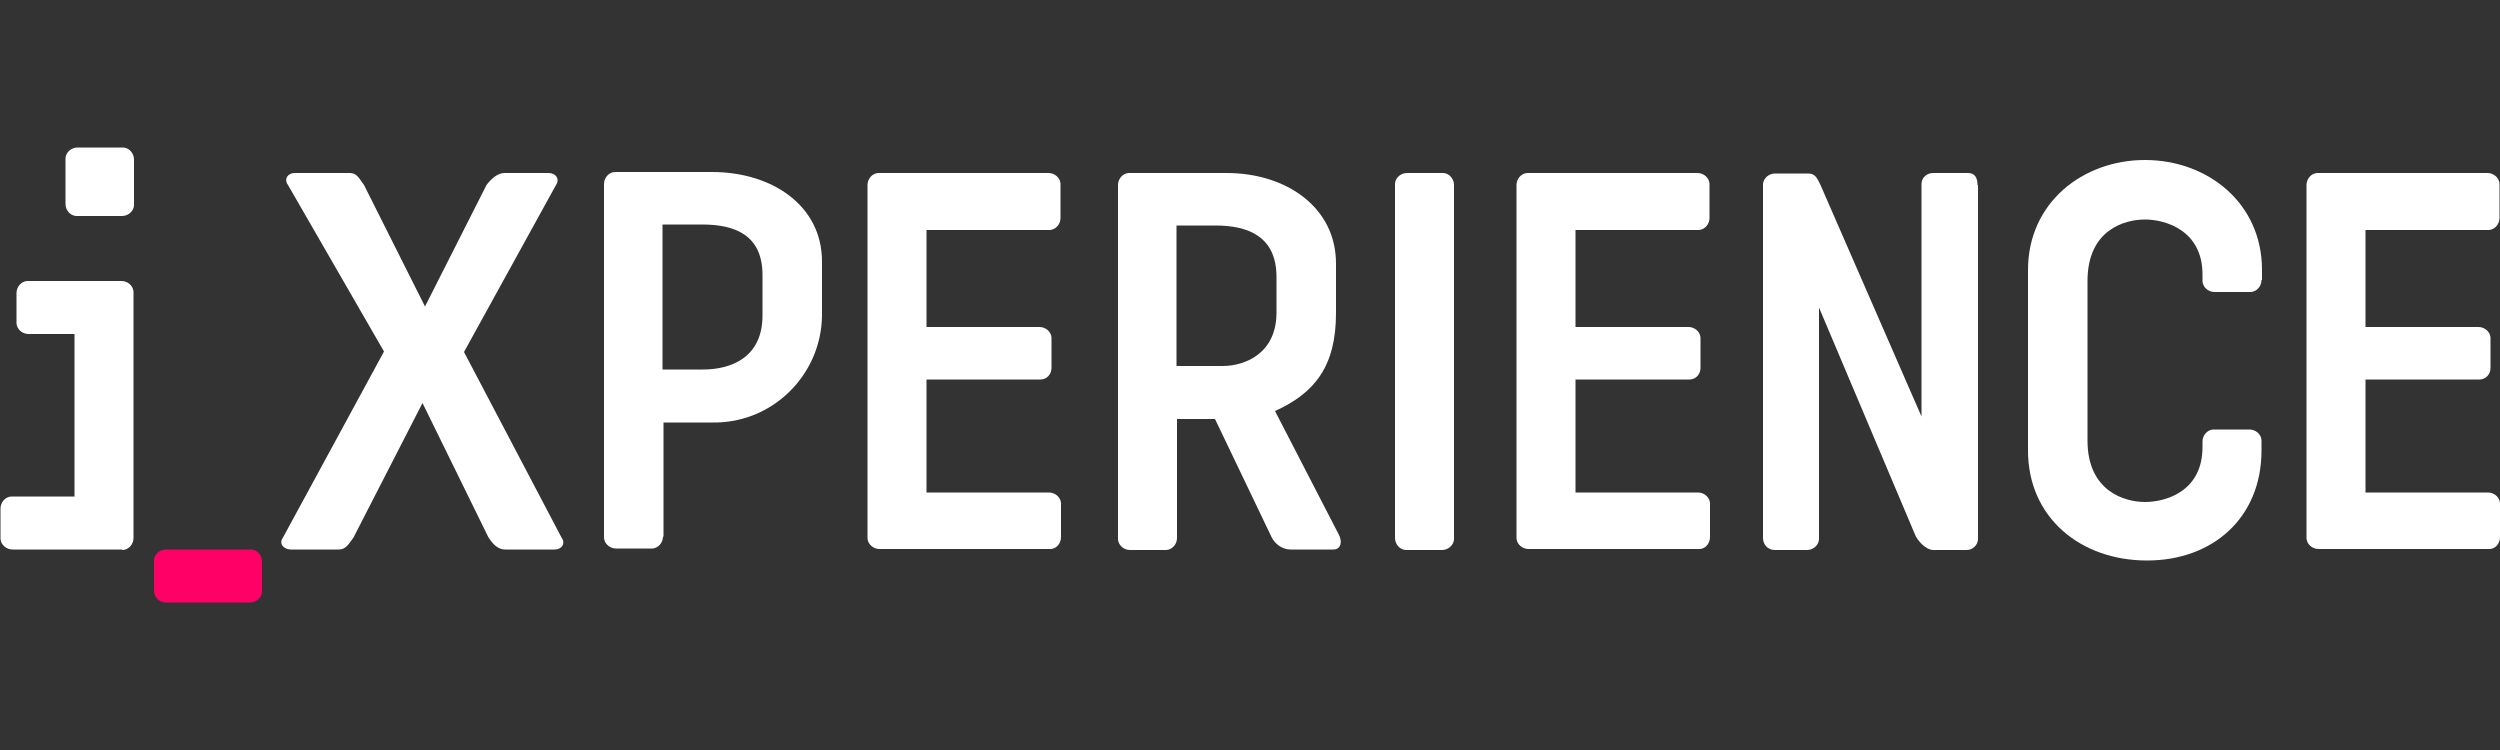 <?xml version="1.0" encoding="UTF-8"?>
<svg xmlns="http://www.w3.org/2000/svg" version="1.1" viewBox="0 0 500 150">
  <rect x="0" y="0" width="500" height="150" fill="#333333" stroke="none"/>
  <defs>
    <style>
      .cls-1 {
        fill: #fff;
      }

      .cls-2 {
        fill: #f06;
      }
    </style>
  </defs>
  <!-- Generator: Adobe Illustrator 28.7.1, SVG Export Plug-In . SVG Version: 1.2.0 Build 142)  -->
  <g>
    <g id="Layer_1">
      <path class="cls-1" d="M132.6,107.3c0,1.2-.9,2.3-2.1,2.4h-7.3c-1.2,0-2.3-.9-2.4-2.1V36.8c0-1.2.9-2.3,2.1-2.4h19.5c12,0,22,6.7,22,17.9v10.9c-.2,11.9-10,21.5-21.9,21.3h-9.8v22.9h0ZM132.6,73.9h8c5.9,0,11.9-2.6,11.9-10.8v-8.1c0-8.2-5.8-10.1-12.1-10.1h-7.9v29h.1Z"/>
      <path class="cls-1" d="M209.7,34.6c1.2,0,2.3.9,2.4,2.1v6.9c0,1.2-.9,2.3-2.1,2.4h-24.7v19.4h22.6c1.2,0,2.3.9,2.4,2.1v6.1c0,1.2-.9,2.3-2.2,2.3h-22.8v22.6h24.5c1.2,0,2.3.9,2.4,2.1v6.8c0,1.2-.8,2.3-2,2.4h-34.3c-1.2,0-2.3-.9-2.4-2.1V37c0-1.2.9-2.3,2.1-2.4h34.2,0Z"/>
      <path class="cls-1" d="M235.4,107.6c0,1.2-.9,2.3-2.1,2.4h-7.3c-1.2,0-2.3-.9-2.4-2.1V37c0-1.2.9-2.3,2.1-2.4h19.6c12,0,21.9,6.9,21.9,18.1v9.9c0,10.6-4.2,16-12.2,19.6l12.7,24.6c.9,1.6.4,3.1-1,3.1h-8.6c-1.5,0-2.9-.9-3.7-2.3l-11.4-23.8h-7.6v23.7h0ZM235.4,73.2h9.1c4.5,0,10.8-2.5,10.8-10.7v-7.1c0-8.2-5.8-10.3-12.2-10.3h-7.8v28.1h0Z"/>
      <path class="cls-1" d="M339.5,34.6c1.2,0,2.3.9,2.4,2.1v6.9c0,1.2-.9,2.3-2.1,2.4h-24.7v19.4h22.6c1.2,0,2.3.9,2.4,2.1v6.1c0,1.2-.9,2.3-2.2,2.3h-22.8v22.6h24.5c1.2,0,2.3.9,2.4,2.1v6.8c0,1.2-.8,2.3-2,2.4h-34.3c-1.2,0-2.3-.9-2.4-2.1V37c0-1.2.9-2.3,2.1-2.4h34.2,0Z"/>
      <path class="cls-1" d="M452.3,56c0,1.2-.9,2.3-2.1,2.4h-7.3c-1.2,0-2.3-.9-2.4-2.1v-1.4c0-8.9-7.5-11-11.5-11s-11.5,2-11.5,12.3v31.9c0,10.2,7.5,12.3,11.5,12.3s11.5-2,11.5-11v-1.1c0-1.2.9-2.3,2.1-2.4h7.3c1.2,0,2.3.9,2.4,2.1v2.1c0,13.4-9.7,22-22.9,22s-23.8-8.5-23.8-22v-36.1c0-13.5,11-22,23.4-22s23.4,8.5,23.4,22v2h-.1Z"/>
      <path class="cls-1" d="M497.5,34.6c1.2,0,2.3.9,2.4,2.1v6.9c0,1.2-.9,2.3-2.1,2.4h-24.7v19.4h22.6c1.2,0,2.3.9,2.4,2.1v6.1c0,1.2-.9,2.3-2.2,2.3h-22.8v22.6h24.5c1.2,0,2.3.9,2.4,2.1v6.8c0,1.2-.8,2.3-2,2.4h-34.3c-1.2,0-2.3-.9-2.4-2.1V37c0-1.2.9-2.3,2.1-2.4h34.2,0Z"/>
      <path class="cls-1" d="M288.5,34.6h-7.1c-1.2,0-2.3.9-2.4,2.1v70.9c0,1.2.9,2.3,2.1,2.4h7.3c1.2,0,2.3-.9,2.4-2.1V37c0-1.2-.9-2.3-2.1-2.4h-.2"/>
      <path class="cls-1" d="M395.5,37c0-1.4-.5-2.4-1.9-2.4h-7c-1.2,0-2.3.9-2.3,2.2v46.5l-20.2-46.3c-.6-1.2-1-2.3-2.4-2.3h-6.7c-1.2,0-2.3.9-2.4,2.1v.2h0v70.6c0,1.3.9,2.3,2.2,2.4h6.6c1.2,0,2.3-.9,2.4-2.1v-46.4l19.2,45.4c.4,1.1,2.1,3.1,3.7,3.1h6.6c1.2,0,2.2-.9,2.3-2.1V37h-.1Z"/>
      <path class="cls-1" d="M92.8,70.4l19.5,37.1c.9,1.2,0,2.4-1.3,2.4h-10c-1.5,0-2.5-1.2-3.3-2.4l-13.2-26.9-13.8,26.9c-.9,1.2-1.5,2.4-2.9,2.4h-9.6c-1.5,0-2.5-1.2-1.6-2.4l20.2-37.2-19.2-33.3c-.9-1.2,0-2.4,1.3-2.4h11.1c1.4,0,1.9,1.2,2.8,2.4l12.2,24.3,12.3-24.3c.9-1.2,2.2-2.4,3.6-2.4h8.8c1.5,0,2.3,1.2,1.5,2.4,0,0-18.4,33.4-18.4,33.4Z"/>
      <path class="cls-1" d="M15.4,43.2h9c1.2,0,2.3-.9,2.4-2.1v-9.2c0-1.2-.9-2.3-2.1-2.4h-9.2c-1.2,0-2.3.9-2.4,2.1v9.2c0,1.2.9,2.3,2.1,2.4h.2"/>
      <path class="cls-1" d="M24.5,109.9H2.5c-1.2,0-2.3-.9-2.4-2.1v-6.1c0-1.2.9-2.3,2.1-2.4h12.7v-32.5H5.7c-1.2,0-2.3-.9-2.4-2.1v-6.1c0-1.2.9-2.3,2.1-2.4h18.9c1.2,0,2.3.9,2.4,2.1v49.3c0,1.2-.9,2.3-2.1,2.4h-.2"/>
      <path class="cls-2" d="M50,109.9h-16.8c-1.2,0-2.3.9-2.4,2.1v6.1c0,1.2.9,2.3,2.2,2.4h17c1.2,0,2.3-.9,2.4-2.1v-6.1c0-1.2-.9-2.3-2.1-2.4h-.2"/>
    </g>
  </g>
</svg>